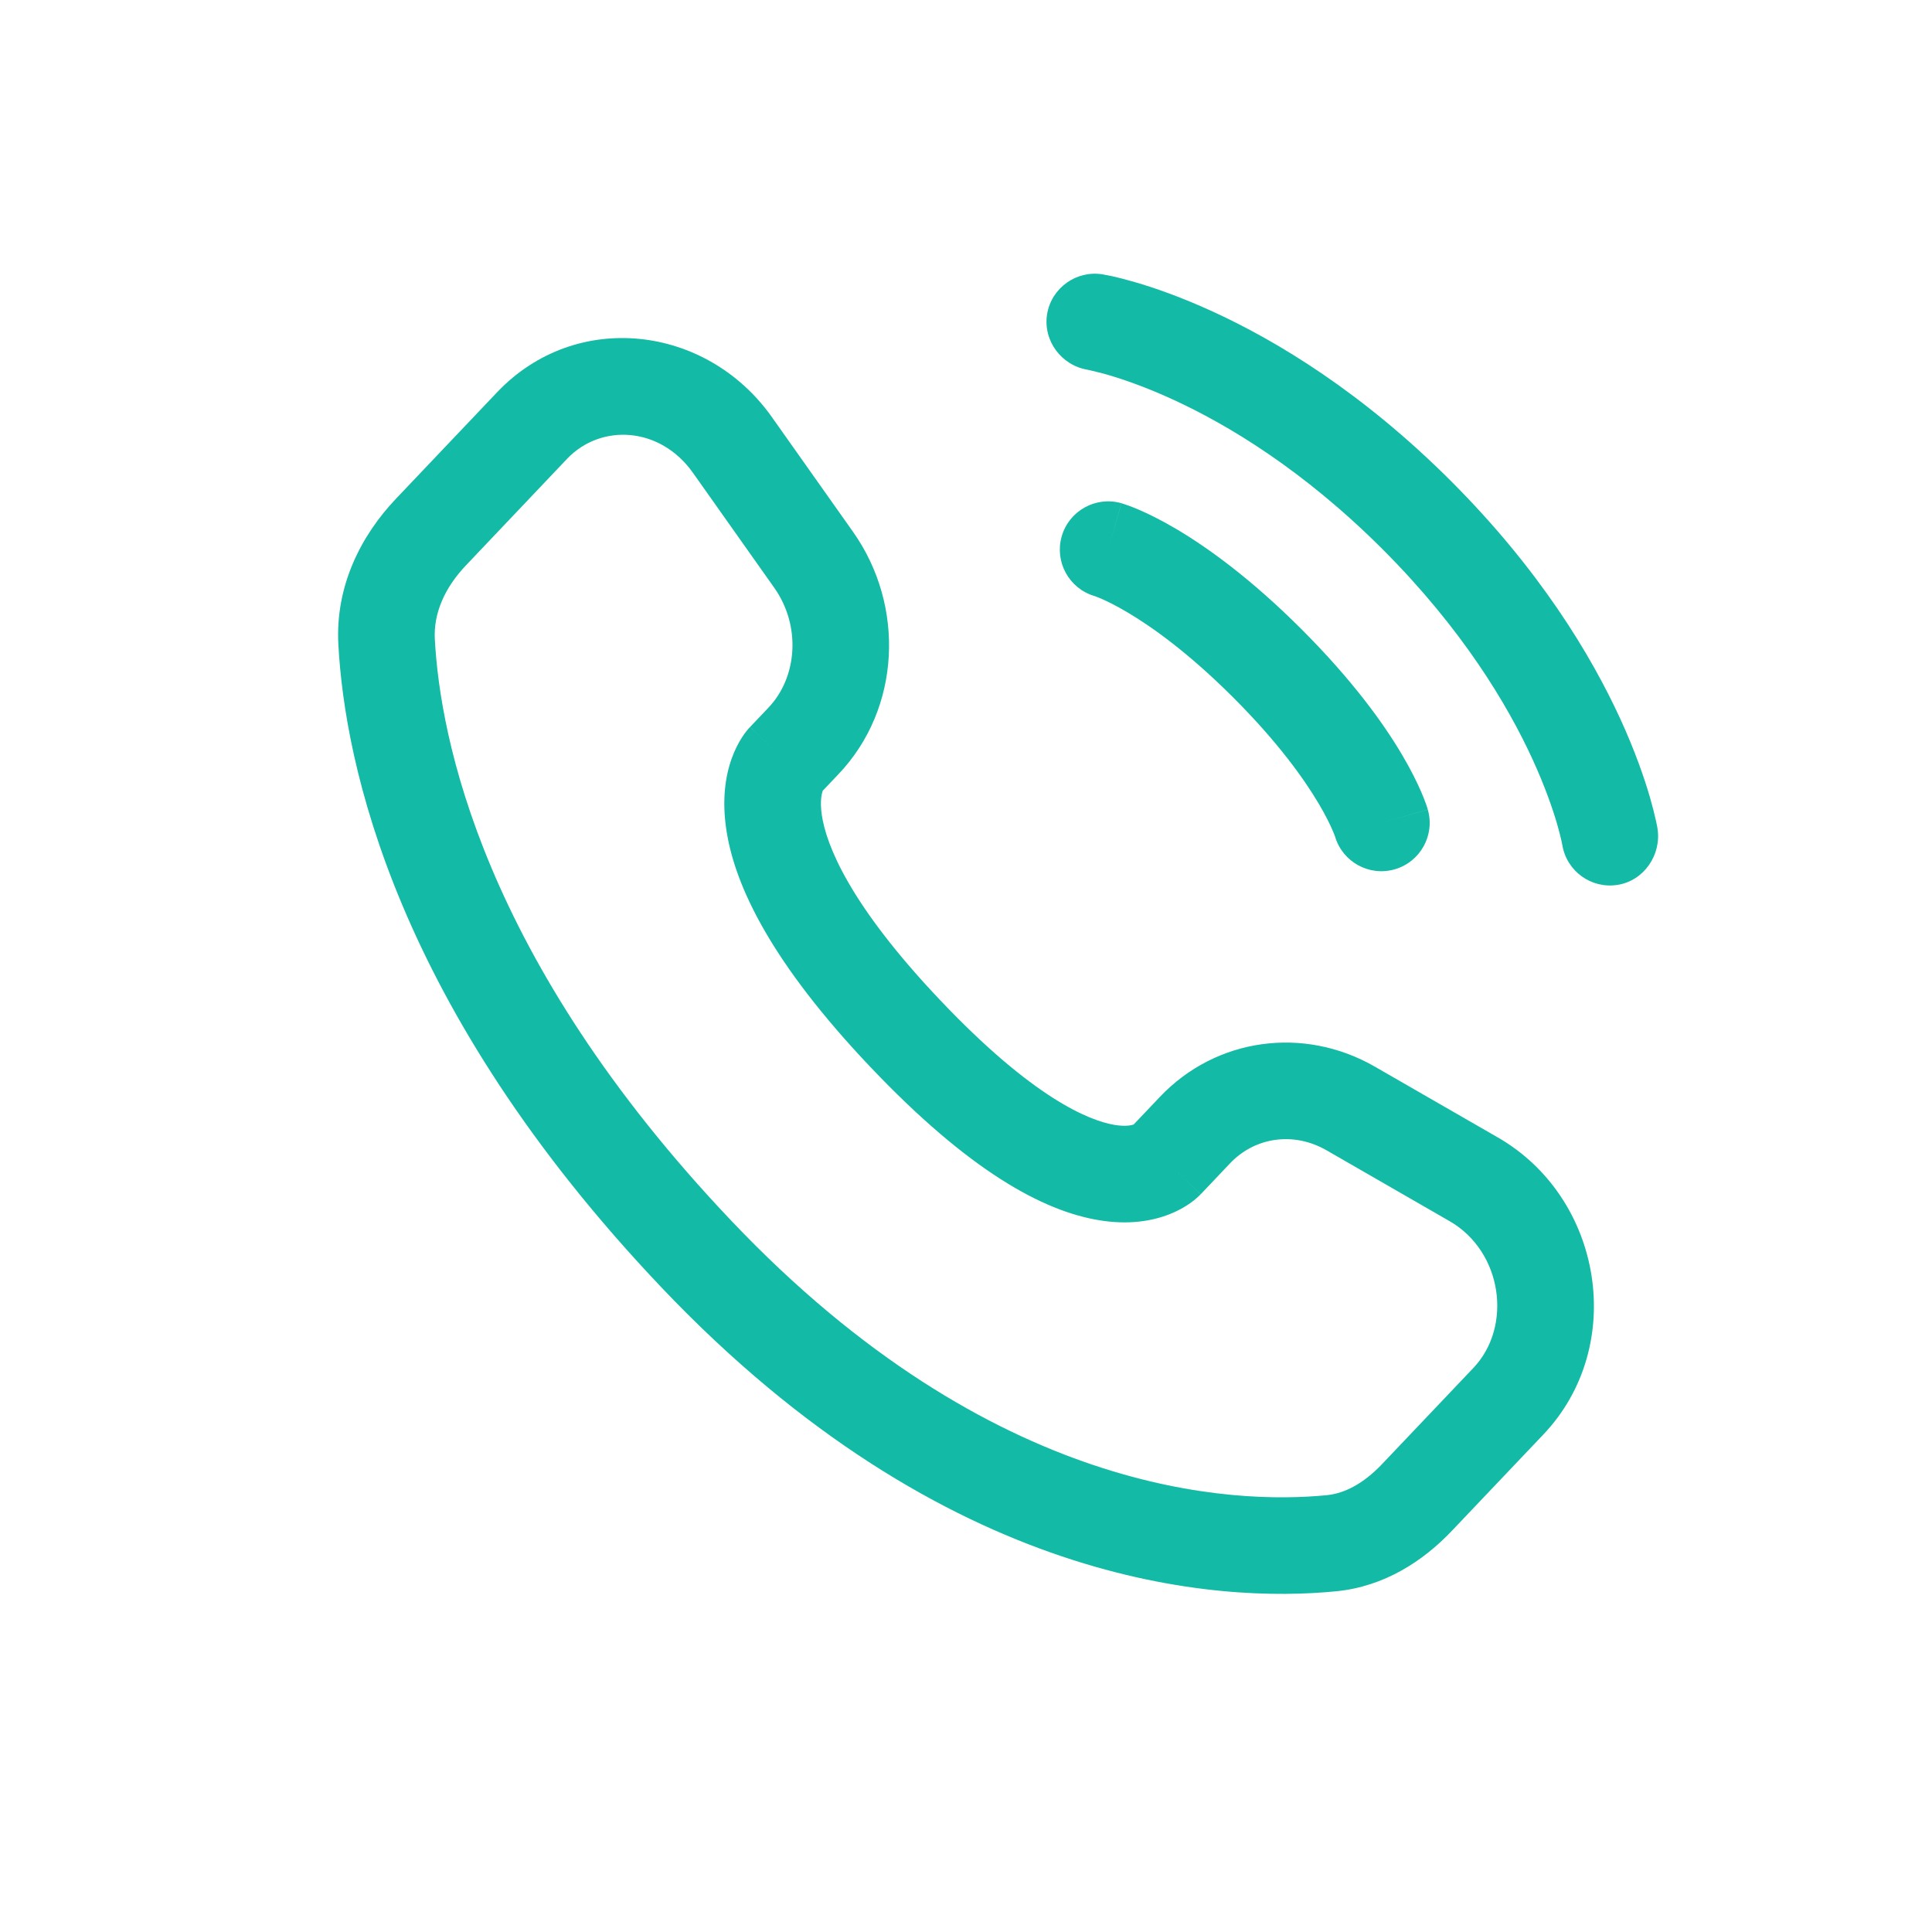 <svg xmlns="http://www.w3.org/2000/svg" width="30" height="30" viewBox="0 0 30 30" fill="none"><path fill-rule="evenodd" clip-rule="evenodd" d="M7.718 6.092C8.944 4.801 10.972 5.043 11.986 6.477L13.247 8.26C14.057 9.407 13.989 11.001 13.021 12.02L12.777 12.277C12.776 12.279 12.775 12.281 12.774 12.283C12.761 12.32 12.729 12.435 12.761 12.655C12.828 13.111 13.179 14.036 14.607 15.539C16.039 17.047 16.908 17.402 17.31 17.468C17.484 17.496 17.575 17.472 17.604 17.461L18.012 17.031C18.886 16.111 20.248 15.93 21.347 16.562L23.258 17.662C24.89 18.602 25.27 20.901 23.965 22.275L22.545 23.77C22.102 24.237 21.497 24.636 20.75 24.709C18.926 24.89 14.701 24.655 10.272 19.992C6.138 15.64 5.353 11.855 5.254 10.006L5.92 9.97L5.254 10.006C5.205 9.092 5.612 8.309 6.148 7.745L7.718 6.092ZM10.761 7.343C10.248 6.618 9.328 6.575 8.805 7.125L7.236 8.778C6.904 9.127 6.73 9.526 6.752 9.926C6.833 11.436 7.483 14.878 11.359 18.959C15.423 23.238 19.168 23.358 20.603 23.217C20.886 23.189 21.178 23.031 21.457 22.738L22.878 21.242C23.491 20.597 23.33 19.434 22.509 18.962L20.599 17.862C20.086 17.567 19.485 17.658 19.1 18.064L18.645 18.544L18.117 18.043C18.645 18.544 18.644 18.544 18.643 18.545L18.642 18.547L18.639 18.55L18.632 18.556L18.618 18.57C18.608 18.58 18.596 18.591 18.582 18.603C18.556 18.627 18.522 18.654 18.482 18.682C18.402 18.739 18.296 18.801 18.161 18.854C17.885 18.963 17.52 19.022 17.07 18.948C16.192 18.806 15.042 18.176 13.519 16.572C11.992 14.964 11.407 13.765 11.277 12.873C11.21 12.418 11.263 12.055 11.361 11.78C11.409 11.645 11.466 11.538 11.518 11.456C11.544 11.415 11.569 11.381 11.591 11.353C11.602 11.339 11.612 11.327 11.622 11.316L11.635 11.301L11.641 11.295L11.644 11.291L11.646 11.29C11.646 11.289 11.647 11.289 12.179 11.794L11.647 11.289L11.934 10.987C12.379 10.518 12.444 9.723 12.022 9.126L10.761 7.343Z" fill="#13BAA6"></path><path d="M16.259 4.88C16.326 4.471 16.712 4.194 17.121 4.26C17.146 4.265 17.228 4.28 17.27 4.289C17.356 4.308 17.475 4.338 17.623 4.381C17.92 4.467 18.335 4.61 18.832 4.838C19.829 5.295 21.154 6.094 22.53 7.469C23.906 8.845 24.705 10.171 25.162 11.167C25.39 11.665 25.532 12.079 25.619 12.376C25.662 12.525 25.691 12.644 25.71 12.729C25.72 12.772 25.727 12.806 25.732 12.831L25.737 12.862C25.803 13.271 25.529 13.674 25.12 13.74C24.712 13.806 24.328 13.53 24.26 13.123C24.258 13.112 24.252 13.083 24.246 13.055C24.234 13 24.212 12.912 24.179 12.796C24.111 12.563 23.993 12.218 23.798 11.792C23.408 10.942 22.707 9.768 21.47 8.53C20.232 7.292 19.058 6.591 18.207 6.201C17.782 6.006 17.436 5.889 17.204 5.821C17.088 5.787 16.942 5.754 16.886 5.741C16.479 5.673 16.194 5.288 16.259 4.88Z" fill="#13BAA6"></path><path fill-rule="evenodd" clip-rule="evenodd" d="M16.486 8.329C16.6 7.931 17.015 7.7 17.413 7.814L17.207 8.535C17.413 7.814 17.414 7.814 17.414 7.814L17.415 7.815L17.416 7.815L17.42 7.816L17.427 7.818L17.447 7.825C17.462 7.829 17.481 7.836 17.503 7.844C17.548 7.86 17.608 7.882 17.68 7.913C17.826 7.976 18.025 8.072 18.27 8.217C18.759 8.507 19.427 8.988 20.212 9.773C20.997 10.558 21.479 11.226 21.768 11.715C21.913 11.96 22.009 12.159 22.072 12.305C22.103 12.377 22.126 12.437 22.142 12.482C22.15 12.504 22.156 12.523 22.161 12.538L22.167 12.558L22.169 12.566L22.17 12.569L22.171 12.57L22.171 12.571C22.171 12.572 22.171 12.572 21.45 12.778L22.171 12.572C22.285 12.97 22.054 13.385 21.656 13.499C21.261 13.612 20.85 13.386 20.732 12.994L20.728 12.983C20.723 12.968 20.712 12.939 20.693 12.896C20.656 12.809 20.589 12.668 20.477 12.479C20.254 12.103 19.852 11.533 19.152 10.833C18.452 10.133 17.883 9.731 17.506 9.508C17.317 9.396 17.176 9.329 17.09 9.292C17.047 9.274 17.017 9.263 17.002 9.257L16.991 9.254C16.599 9.136 16.373 8.724 16.486 8.329Z" fill="#13BAA6"></path></svg>